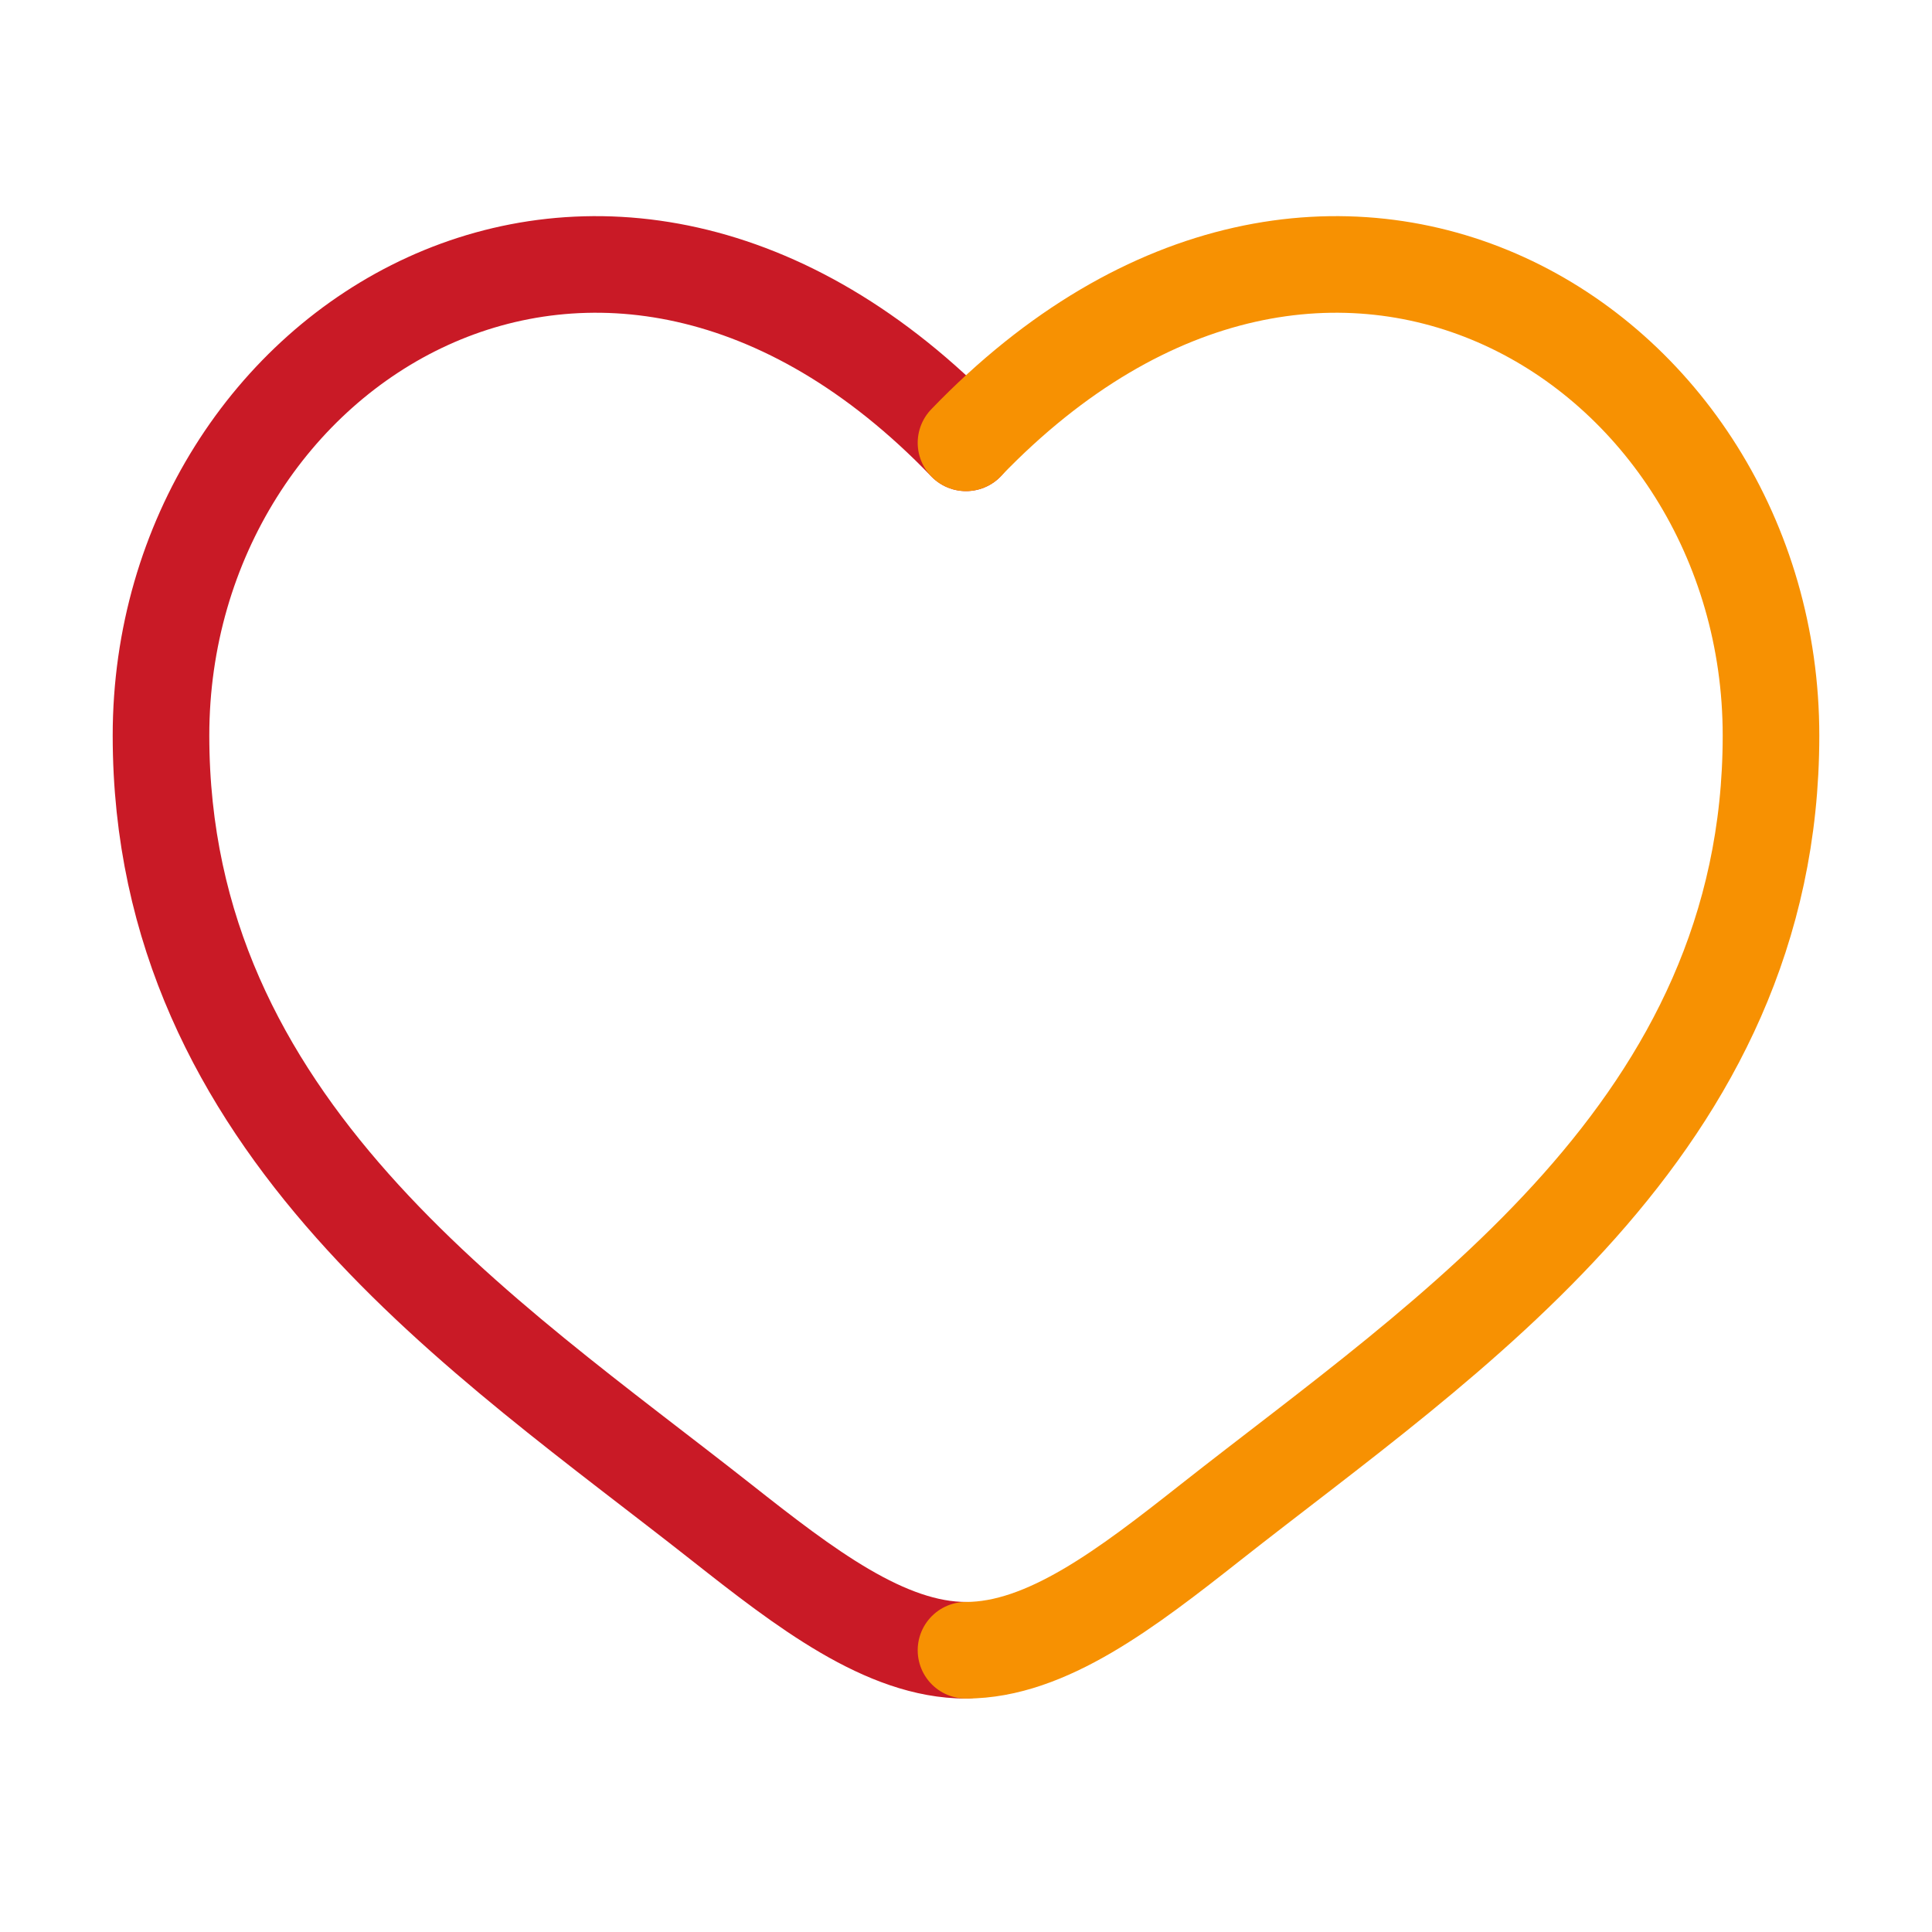 <svg width="60" height="60" viewBox="0 0 60 60" fill="none" xmlns="http://www.w3.org/2000/svg">
<path d="M30 13.752C18.75 2.064 5 10.685 5 22.843C5 35 15.049 41.479 22.404 47.277C25 49.324 27.5 51.25 30 51.25" stroke="#C91A26" stroke-width="3" stroke-linecap="round"/>
<path d="M30 13.752C41.249 2.064 55 10.685 55 22.843C55 35 44.952 41.479 37.596 47.277C35 49.324 32.5 51.25 30 51.25" stroke="#F79102" stroke-width="3" stroke-linecap="round"/>
</svg>
